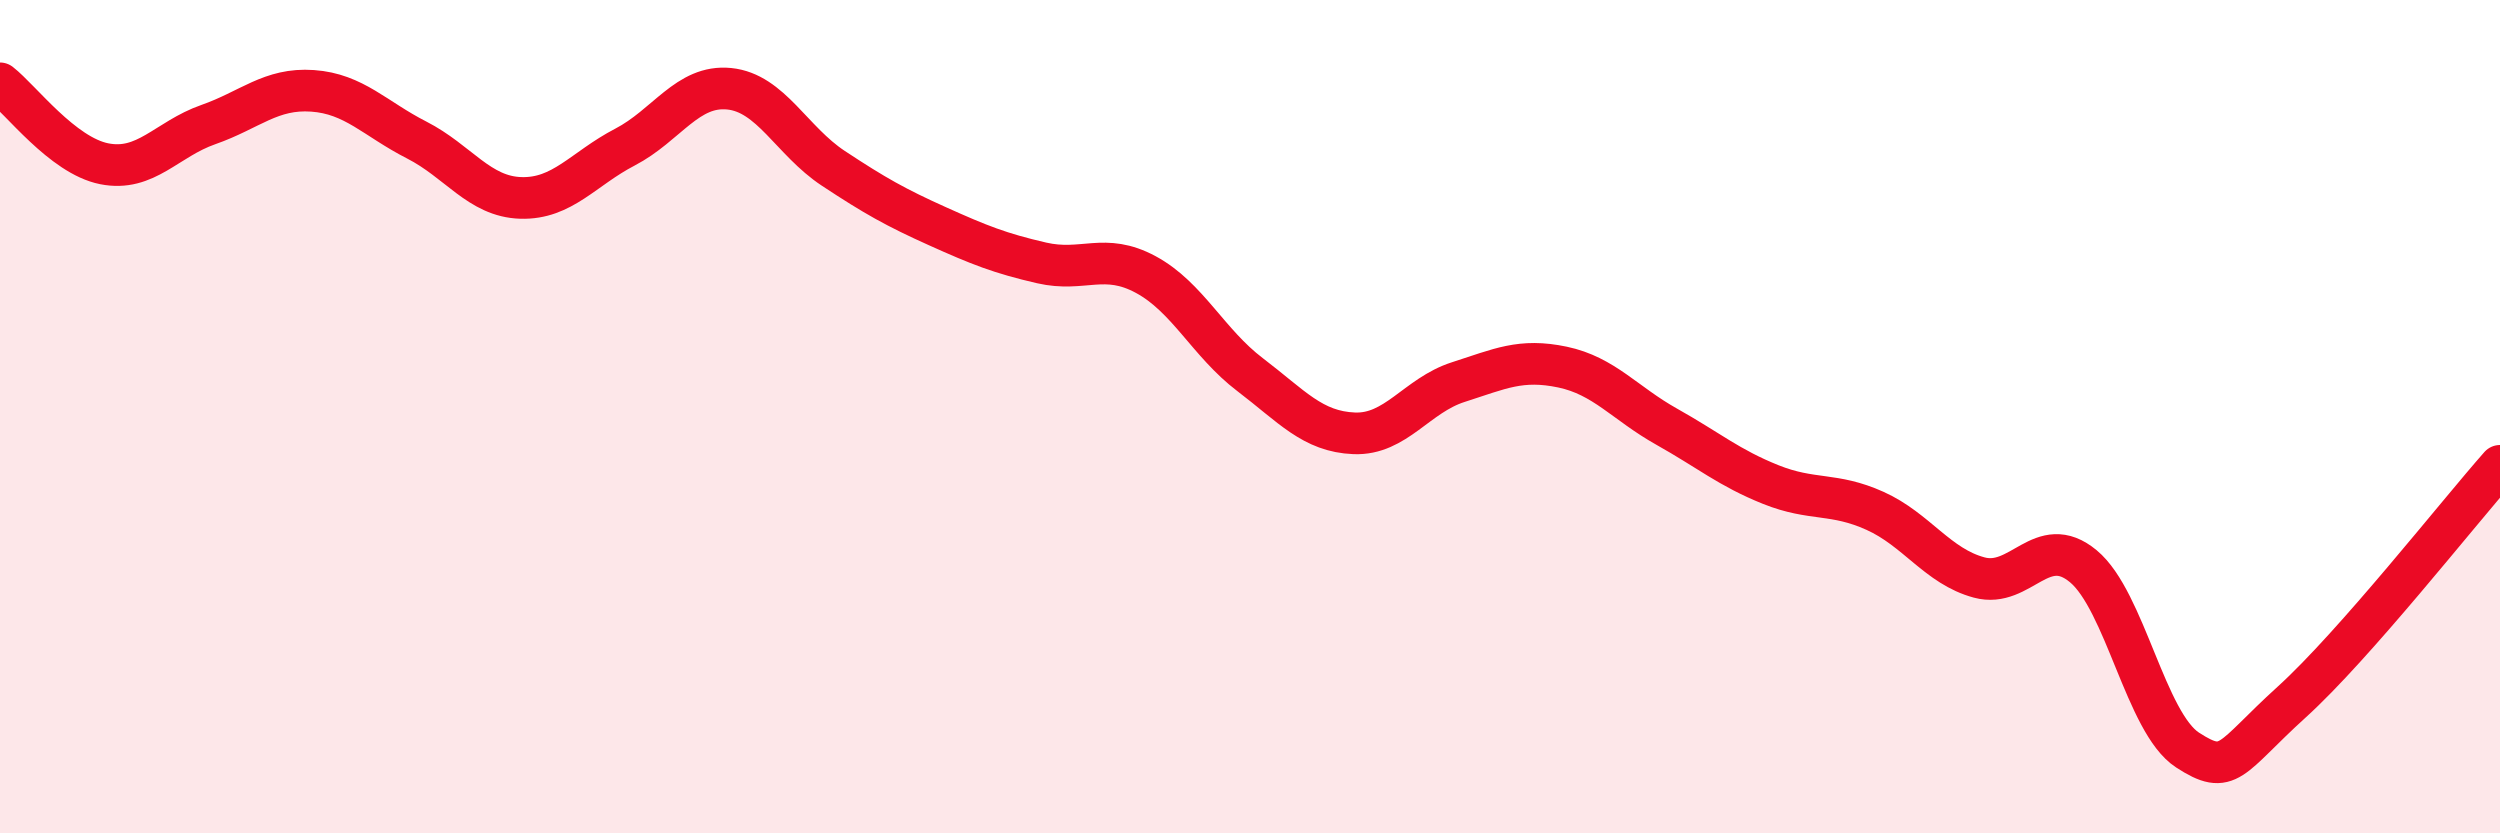 
    <svg width="60" height="20" viewBox="0 0 60 20" xmlns="http://www.w3.org/2000/svg">
      <path
        d="M 0,2 C 0.5,2.39 1.5,3.73 2.5,3.93 C 3.5,4.13 4,3.34 5,2.99 C 6,2.64 6.5,2.11 7.5,2.18 C 8.5,2.25 9,2.85 10,3.36 C 11,3.87 11.5,4.72 12.5,4.75 C 13.5,4.78 14,4.05 15,3.53 C 16,3.01 16.5,2.03 17.5,2.13 C 18.5,2.23 19,3.38 20,4.04 C 21,4.7 21.5,4.98 22.5,5.43 C 23.5,5.88 24,6.08 25,6.31 C 26,6.54 26.5,6.05 27.5,6.59 C 28.5,7.13 29,8.23 30,8.99 C 31,9.75 31.5,10.36 32.5,10.4 C 33.5,10.44 34,9.49 35,9.17 C 36,8.85 36.5,8.6 37.5,8.81 C 38.5,9.02 39,9.68 40,10.24 C 41,10.8 41.5,11.23 42.5,11.63 C 43.5,12.03 44,11.81 45,12.26 C 46,12.71 46.5,13.59 47.5,13.86 C 48.5,14.13 49,12.76 50,13.59 C 51,14.42 51.5,17.35 52.5,18 C 53.5,18.65 53.5,18.21 55,16.85 C 56.5,15.49 59,12.31 60,11.18L60 20L0 20Z"
        fill="#EB0A25"
        opacity="0.1"
        stroke-linecap="round"
        stroke-linejoin="round"
      />
      <path
        d="M 0,2 C 0.5,2.39 1.5,3.73 2.5,3.93 C 3.5,4.13 4,3.34 5,2.99 C 6,2.64 6.5,2.11 7.5,2.18 C 8.5,2.25 9,2.85 10,3.36 C 11,3.87 11.5,4.72 12.5,4.75 C 13.5,4.78 14,4.05 15,3.53 C 16,3.01 16.5,2.03 17.5,2.13 C 18.5,2.23 19,3.38 20,4.04 C 21,4.7 21.5,4.98 22.5,5.43 C 23.5,5.88 24,6.08 25,6.31 C 26,6.54 26.5,6.05 27.5,6.59 C 28.5,7.13 29,8.23 30,8.99 C 31,9.75 31.5,10.36 32.5,10.4 C 33.5,10.44 34,9.49 35,9.17 C 36,8.85 36.5,8.6 37.5,8.81 C 38.5,9.02 39,9.68 40,10.24 C 41,10.8 41.5,11.23 42.5,11.63 C 43.5,12.03 44,11.81 45,12.26 C 46,12.71 46.5,13.59 47.5,13.86 C 48.5,14.13 49,12.76 50,13.59 C 51,14.42 51.5,17.35 52.5,18 C 53.5,18.65 53.5,18.21 55,16.85 C 56.5,15.49 59,12.31 60,11.18"
        stroke="#EB0A25"
        stroke-width="1"
        fill="none"
        stroke-linecap="round"
        stroke-linejoin="round"
      />
    </svg>
  
